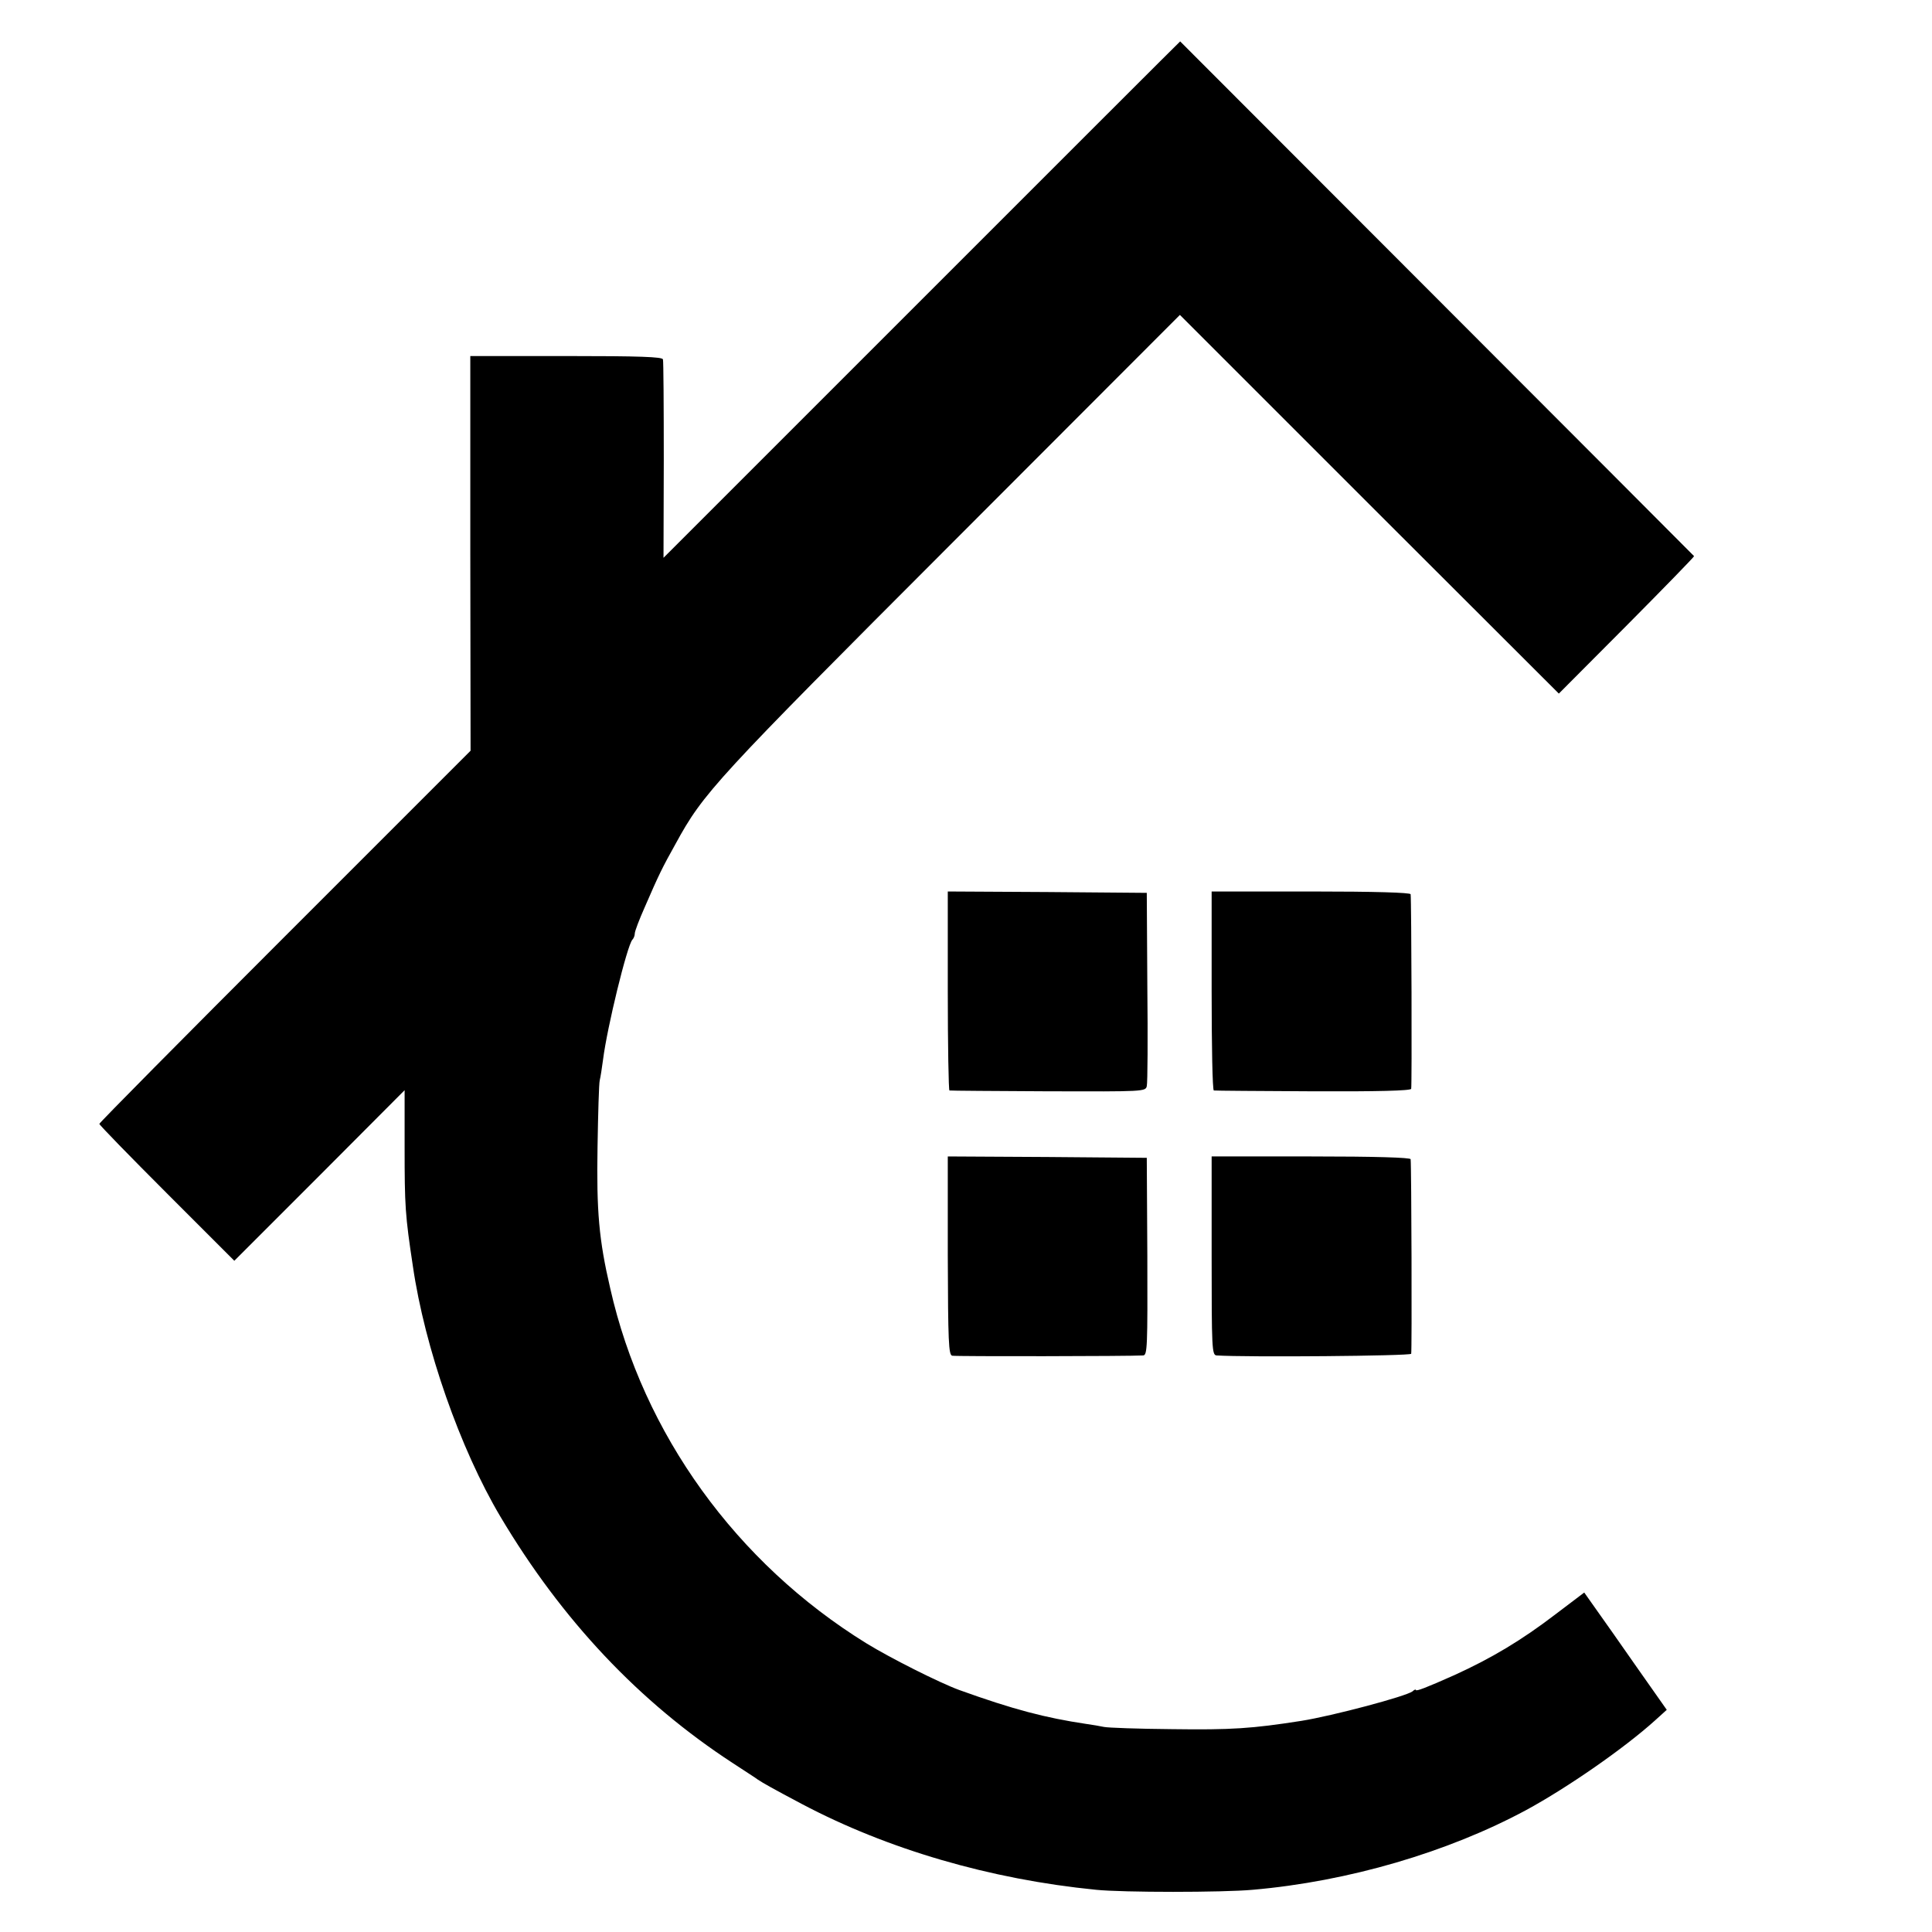 <?xml version="1.0" standalone="no"?>
<!DOCTYPE svg PUBLIC "-//W3C//DTD SVG 20010904//EN"
 "http://www.w3.org/TR/2001/REC-SVG-20010904/DTD/svg10.dtd">
<svg version="1.0" xmlns="http://www.w3.org/2000/svg"
 width="700pt" height="700pt" viewBox="0 0 700 700"
 preserveAspectRatio="xMidYMid meet">
<g transform="translate(0,700) scale(0.1,-0.1)"
fill="#000000" stroke="none">
<path d="M3339 5914 l-935 -935 1 353 c0 194 -1 359 -3 366 -3 9 -82 12 -351
12 l-347 0 0 -715 1 -715 -673 -673 c-369 -369 -672 -675 -672 -679 0 -4 110
-117 245 -252 l244 -244 309 309 308 309 0 -207 c0 -213 2 -246 30 -431 43
-295 171 -661 317 -907 223 -375 503 -672 842 -893 44 -29 85 -55 91 -60 18
-12 55 -33 159 -88 310 -164 682 -273 1066 -311 96 -10 460 -10 568 0 346 30
707 136 991 289 149 81 354 223 467 325 l42 38 -109 155 c-59 85 -127 181
-149 212 l-41 58 -103 -78 c-124 -95 -233 -160 -367 -221 -103 -46 -140 -60
-140 -54 0 3 -6 1 -12 -5 -23 -18 -290 -89 -403 -107 -179 -28 -253 -33 -470
-30 -121 1 -231 5 -245 8 -14 3 -43 8 -65 11 -147 22 -263 52 -460 123 -71 26
-248 115 -336 169 -471 291 -809 759 -928 1286 -41 176 -50 280 -46 513 2 121
5 229 8 241 3 12 8 45 12 75 15 118 87 412 106 434 5 5 9 15 9 23 0 8 16 50
36 95 52 120 64 144 112 230 101 185 141 228 1001 1089 l826 827 686 -686 687
-686 247 248 c135 136 245 249 243 250 -6 7 -1862 1865 -1862 1865 -1 0 -422
-421 -937 -936z"/>
<path d="M3434 3410 c0 -198 3 -361 6 -361 3 -1 164 -2 358 -3 346 -1 353 -1
357 19 3 11 4 173 2 360 l-2 340 -360 3 -361 2 0 -360z"/>
<path d="M4390 3410 c0 -198 3 -361 8 -361 4 -1 166 -2 359 -3 231 -1 354 2
356 9 3 9 1 681 -2 705 -1 6 -128 10 -361 10 l-360 0 0 -360z"/>
<path d="M3434 2451 c1 -313 3 -360 16 -363 13 -3 643 -2 692 1 15 1 16 31 15
359 l-2 357 -360 3 -361 2 0 -359z"/>
<path d="M4390 2450 c0 -336 1 -360 18 -361 108 -7 702 -2 705 6 3 9 1 681 -2
705 -1 6 -128 10 -361 10 l-360 0 0 -360z"/>
</g>
</svg>
